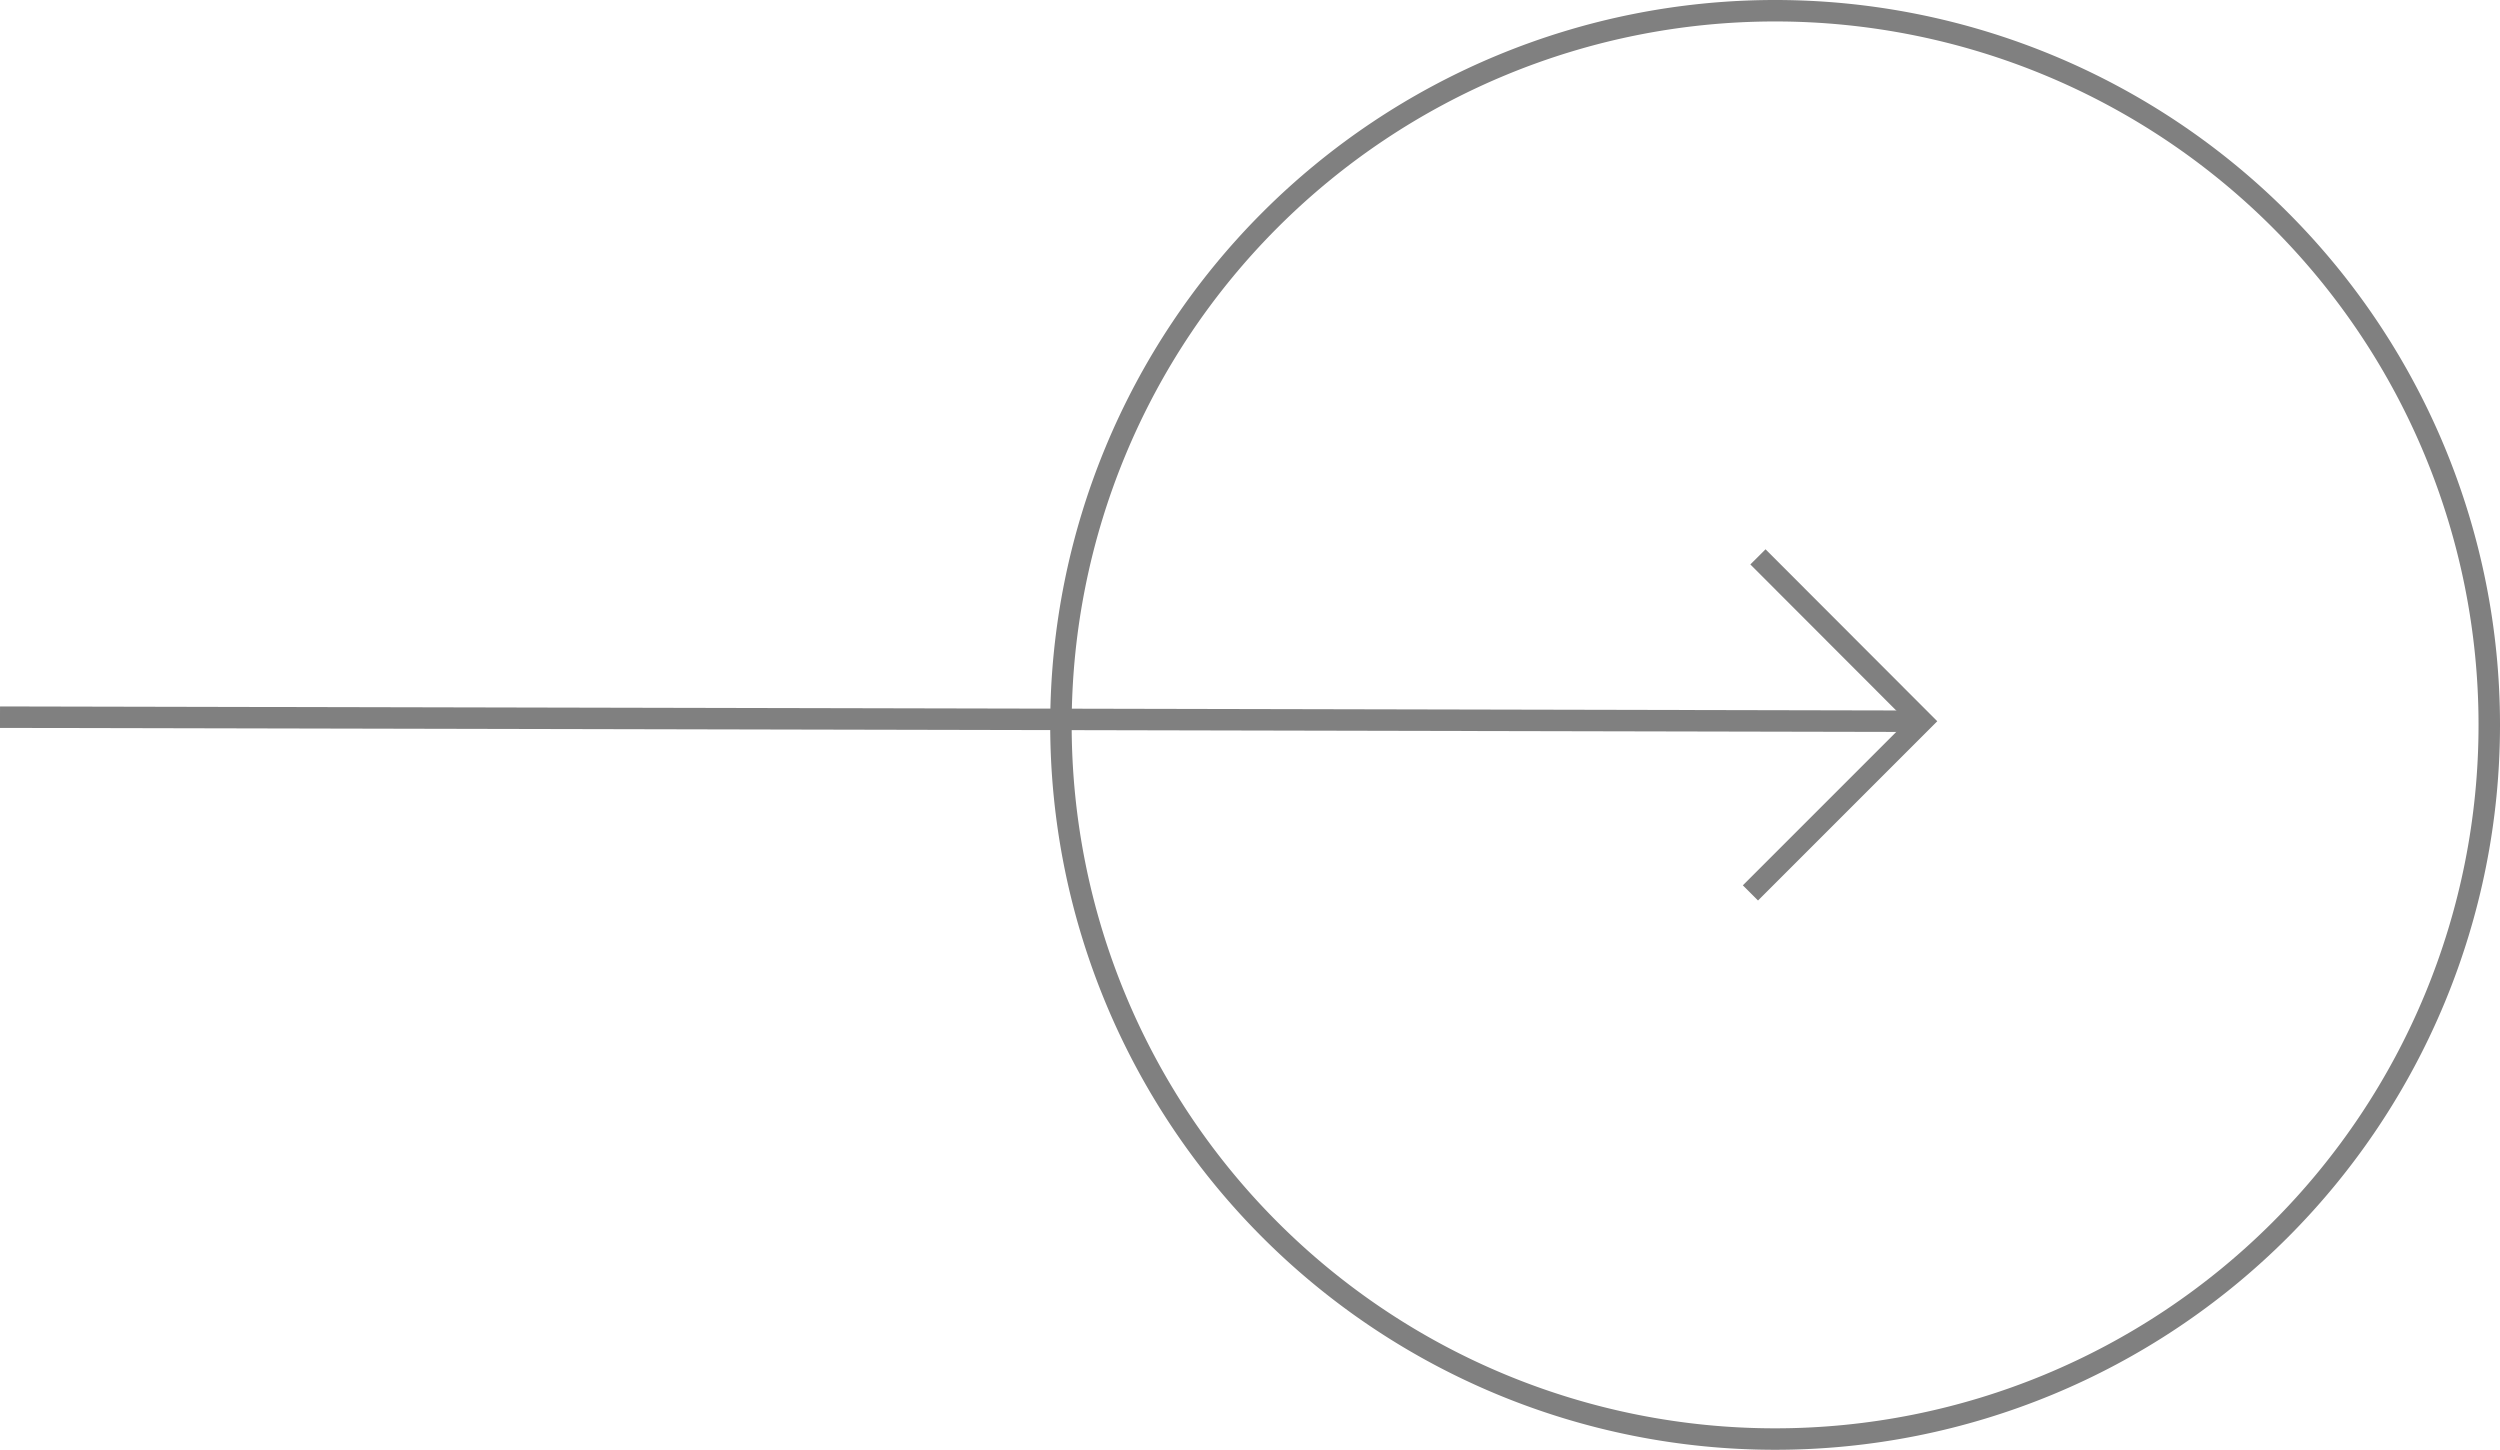 <svg xmlns="http://www.w3.org/2000/svg" width="116.5" height="67.56" viewBox="0 0 116.5 67.56">
  <title>order-more</title>
  <g>
    <path d="M49.44,33.78A33.28,33.28,0,1,1,82.72,67.06,33.28,33.28,0,0,1,49.44,33.78Z" fill="none" stroke="gray" stroke-miterlimit="10"/>
    <polyline points="81.57 41.61 89.57 33.61 81.92 25.95" fill="none" stroke="gray" stroke-miterlimit="10"/>
    <line x1="89.57" y1="33.61" y2="33.42" fill="none" stroke="gray" stroke-miterlimit="10"/>
  </g>
</svg>
